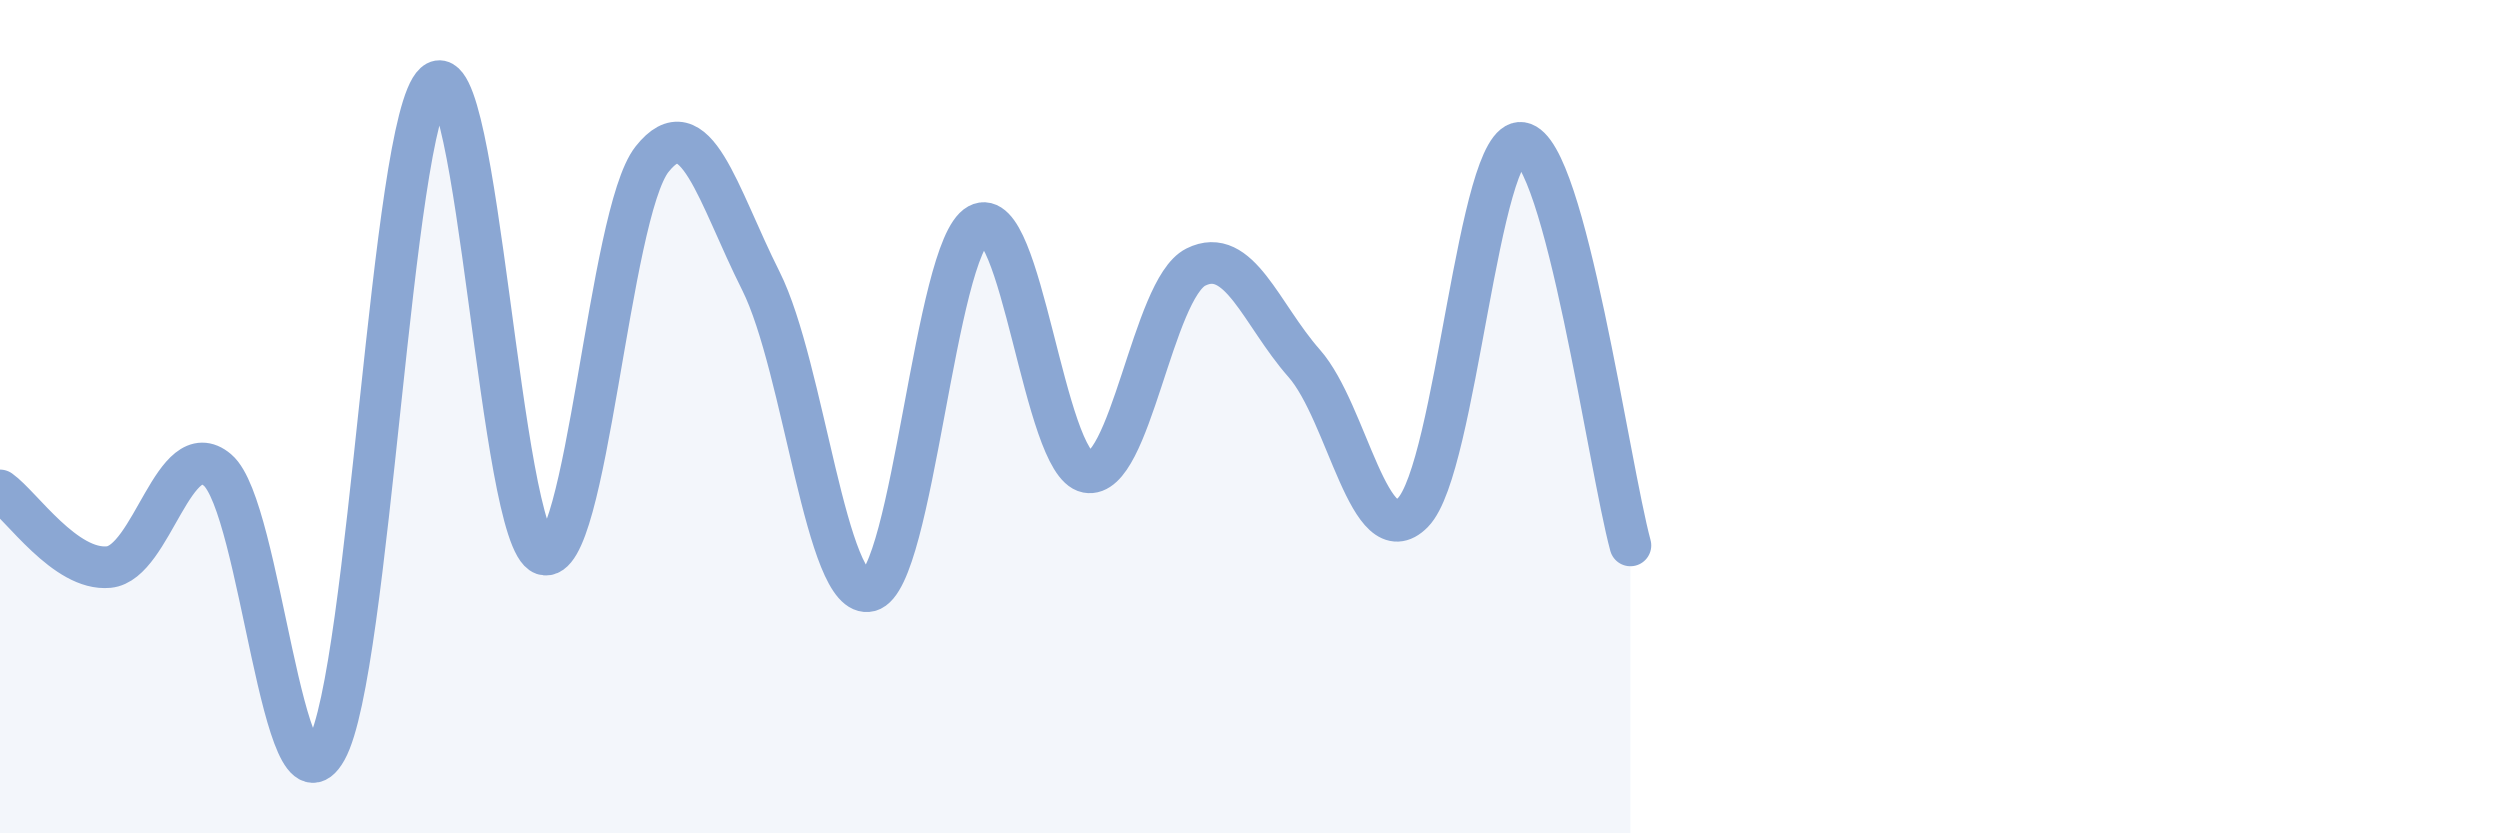 
    <svg width="60" height="20" viewBox="0 0 60 20" xmlns="http://www.w3.org/2000/svg">
      <path
        d="M 0,11.77 C 0.52,12.14 1.57,13.71 2.61,13.61 C 3.65,13.51 4.18,10.4 5.22,11.28 C 6.26,12.16 6.79,19.86 7.83,18 C 8.87,16.14 9.39,2.94 10.43,2 C 11.47,1.06 12,12.94 13.04,13.3 C 14.08,13.66 14.61,5.13 15.65,3.82 C 16.69,2.51 17.22,4.67 18.26,6.74 C 19.3,8.81 19.83,14.45 20.87,14.18 C 21.91,13.91 22.44,5.96 23.48,5.39 C 24.52,4.82 25.05,11.13 26.09,11.33 C 27.13,11.53 27.66,6.93 28.7,6.41 C 29.74,5.89 30.26,7.54 31.3,8.72 C 32.34,9.9 32.87,13.36 33.91,12.3 C 34.95,11.24 35.48,3.27 36.52,3.43 C 37.56,3.59 38.61,11.16 39.13,13.09L39.13 20L0 20Z"
        fill="#8ba7d3"
        opacity="0.1"
        stroke-linecap="round"
        stroke-linejoin="round"
      />
      <path
        d="M 0,11.77 C 0.52,12.14 1.57,13.71 2.61,13.61 C 3.65,13.51 4.18,10.4 5.22,11.28 C 6.26,12.16 6.79,19.86 7.83,18 C 8.87,16.14 9.39,2.94 10.43,2 C 11.47,1.06 12,12.94 13.04,13.3 C 14.08,13.66 14.61,5.13 15.65,3.82 C 16.69,2.51 17.22,4.67 18.26,6.74 C 19.3,8.81 19.83,14.45 20.87,14.18 C 21.91,13.91 22.44,5.96 23.48,5.39 C 24.52,4.82 25.05,11.13 26.09,11.33 C 27.13,11.53 27.66,6.93 28.7,6.41 C 29.74,5.89 30.26,7.54 31.3,8.72 C 32.34,9.9 32.87,13.36 33.91,12.3 C 34.95,11.24 35.48,3.27 36.52,3.43 C 37.56,3.59 38.61,11.16 39.13,13.09"
        stroke="#8ba7d3"
        stroke-width="1"
        fill="none"
        stroke-linecap="round"
        stroke-linejoin="round"
      />
    </svg>
  